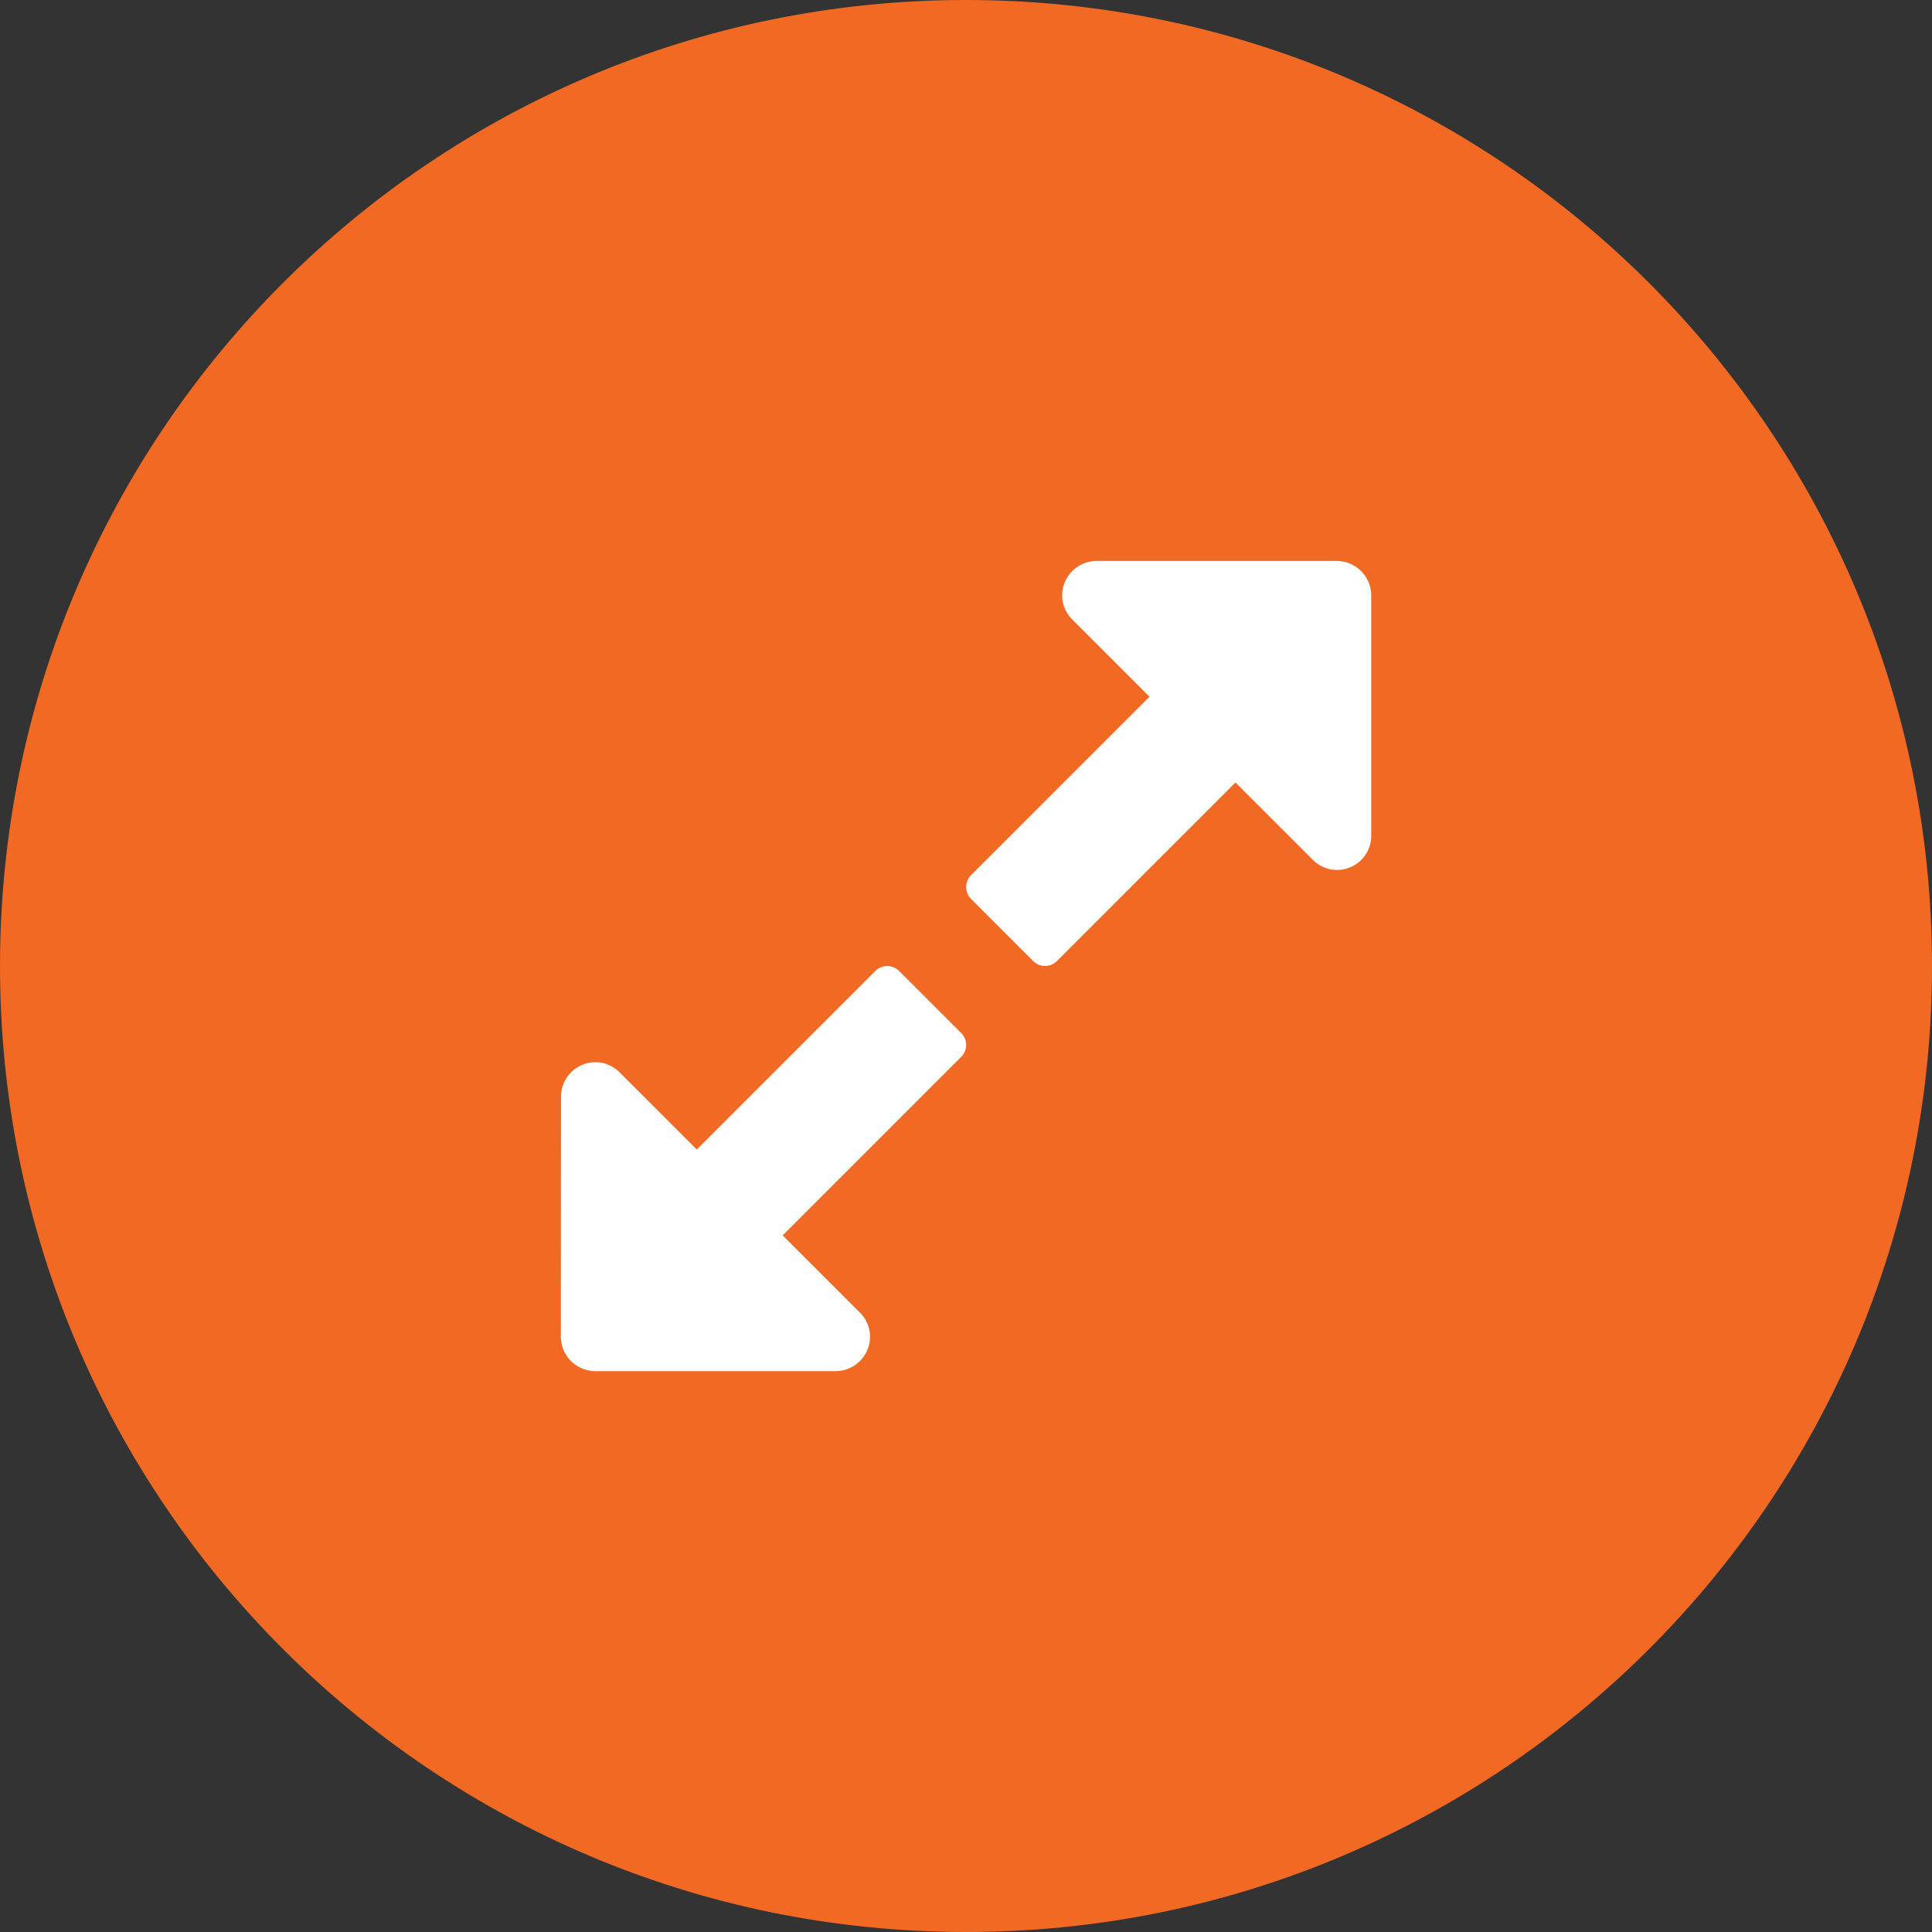 <svg xmlns="http://www.w3.org/2000/svg" xmlns:xlink="http://www.w3.org/1999/xlink" viewBox="0 0 575 575"><rect x="0" y="0" width="575" height="575" fill="#333333" stroke="none"/><defs><style>.cls-1{fill:none;}.cls-2{clip-path:url(#clip-path);}.cls-3{fill:#f26924;}.cls-4{fill:#fff;}</style><clipPath id="clip-path"><rect class="cls-1" width="575" height="575"/></clipPath></defs><g id="Titles_Do_Not_Touch_" data-name="Titles [Do Not Touch]"><g class="cls-2"><path class="cls-3" d="M575,287.5C575,446.28,446.28,575,287.51,575S0,446.28,0,287.5,128.72,0,287.51,0,575,128.73,575,287.5"/><path class="cls-4" d="M289.11,260.35l53-53-23-23a10.12,10.12,0,0,1-3-7.18,10.29,10.29,0,0,1,10.23-10.22h71.54a10.29,10.29,0,0,1,10.22,10.22V248.7a10.16,10.16,0,0,1-17.4,7.18l-23-23-53,53a5,5,0,0,1-7.35,0l-18.19-18.2a5,5,0,0,1,0-7.35m-122.19,66a10.28,10.28,0,0,1,10.22-10.21,10.18,10.18,0,0,1,7.19,3l23,23,53-53a5,5,0,0,1,7.35,0l18.21,18.21a5,5,0,0,1,0,7.34l-53,53,23,23a10.07,10.07,0,0,1,3,7.18,10.29,10.29,0,0,1-10.22,10.23H177.14a10.29,10.29,0,0,1-10.22-10.23Z"/></g></g></svg>